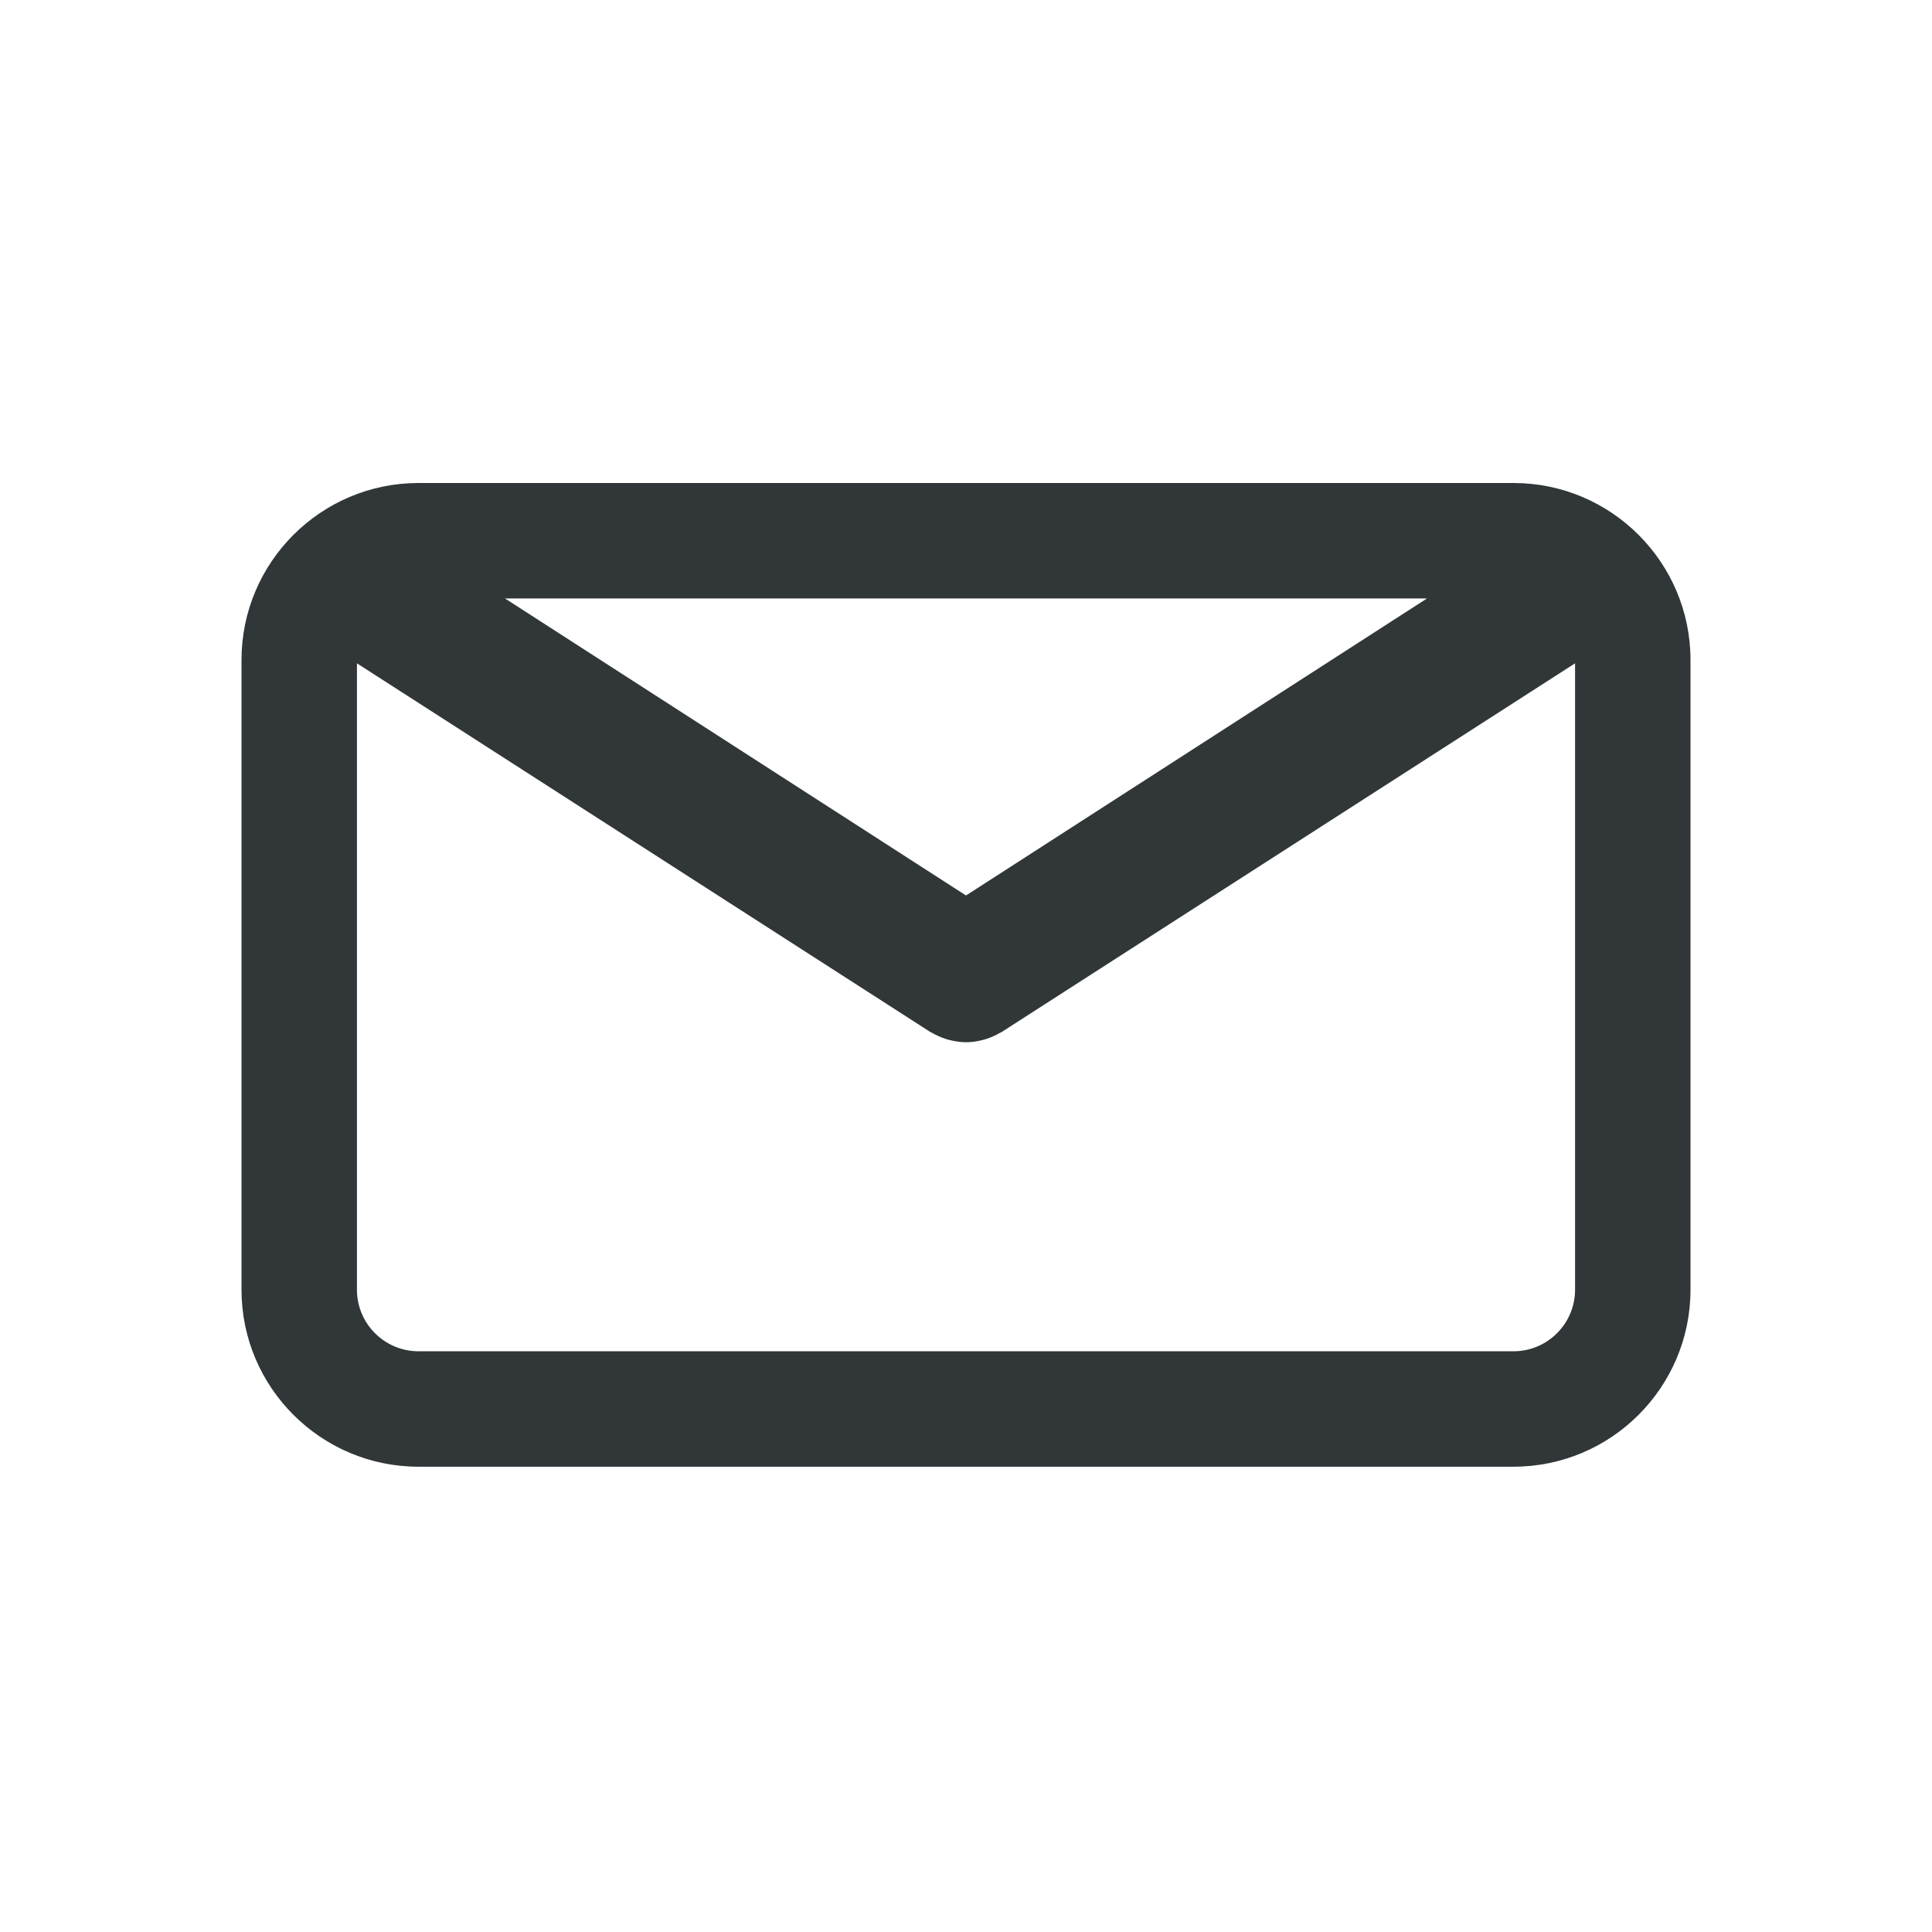 <svg width="24" height="24" viewBox="0 0 24 24" fill="none" xmlns="http://www.w3.org/2000/svg">
<path d="M18.801 6H5.199C3.986 6 3 6.986 3 8.199V16.021C3 17.234 3.986 18.22 5.199 18.22H18.801C20.014 18.22 21 17.234 21 16.021V8.199C21 6.986 20.014 6 18.801 6ZM17.727 7.434L12 11.124L6.273 7.434H17.727ZM18.801 16.786H5.199C4.777 16.786 4.434 16.443 4.434 16.021V8.24L11.557 12.82C11.567 12.826 11.577 12.83 11.587 12.835C11.597 12.841 11.608 12.847 11.618 12.852C11.674 12.88 11.731 12.903 11.789 12.918C11.795 12.92 11.801 12.921 11.807 12.922C11.87 12.937 11.935 12.947 11.999 12.947H12C12.001 12.947 12.001 12.947 12.001 12.947C12.066 12.947 12.13 12.938 12.194 12.922C12.2 12.921 12.206 12.92 12.212 12.918C12.27 12.903 12.327 12.88 12.382 12.852C12.393 12.847 12.403 12.841 12.413 12.835C12.423 12.83 12.433 12.826 12.443 12.82L19.566 8.24V16.021C19.566 16.443 19.223 16.786 18.801 16.786Z" fill="#313638"/>
</svg>
